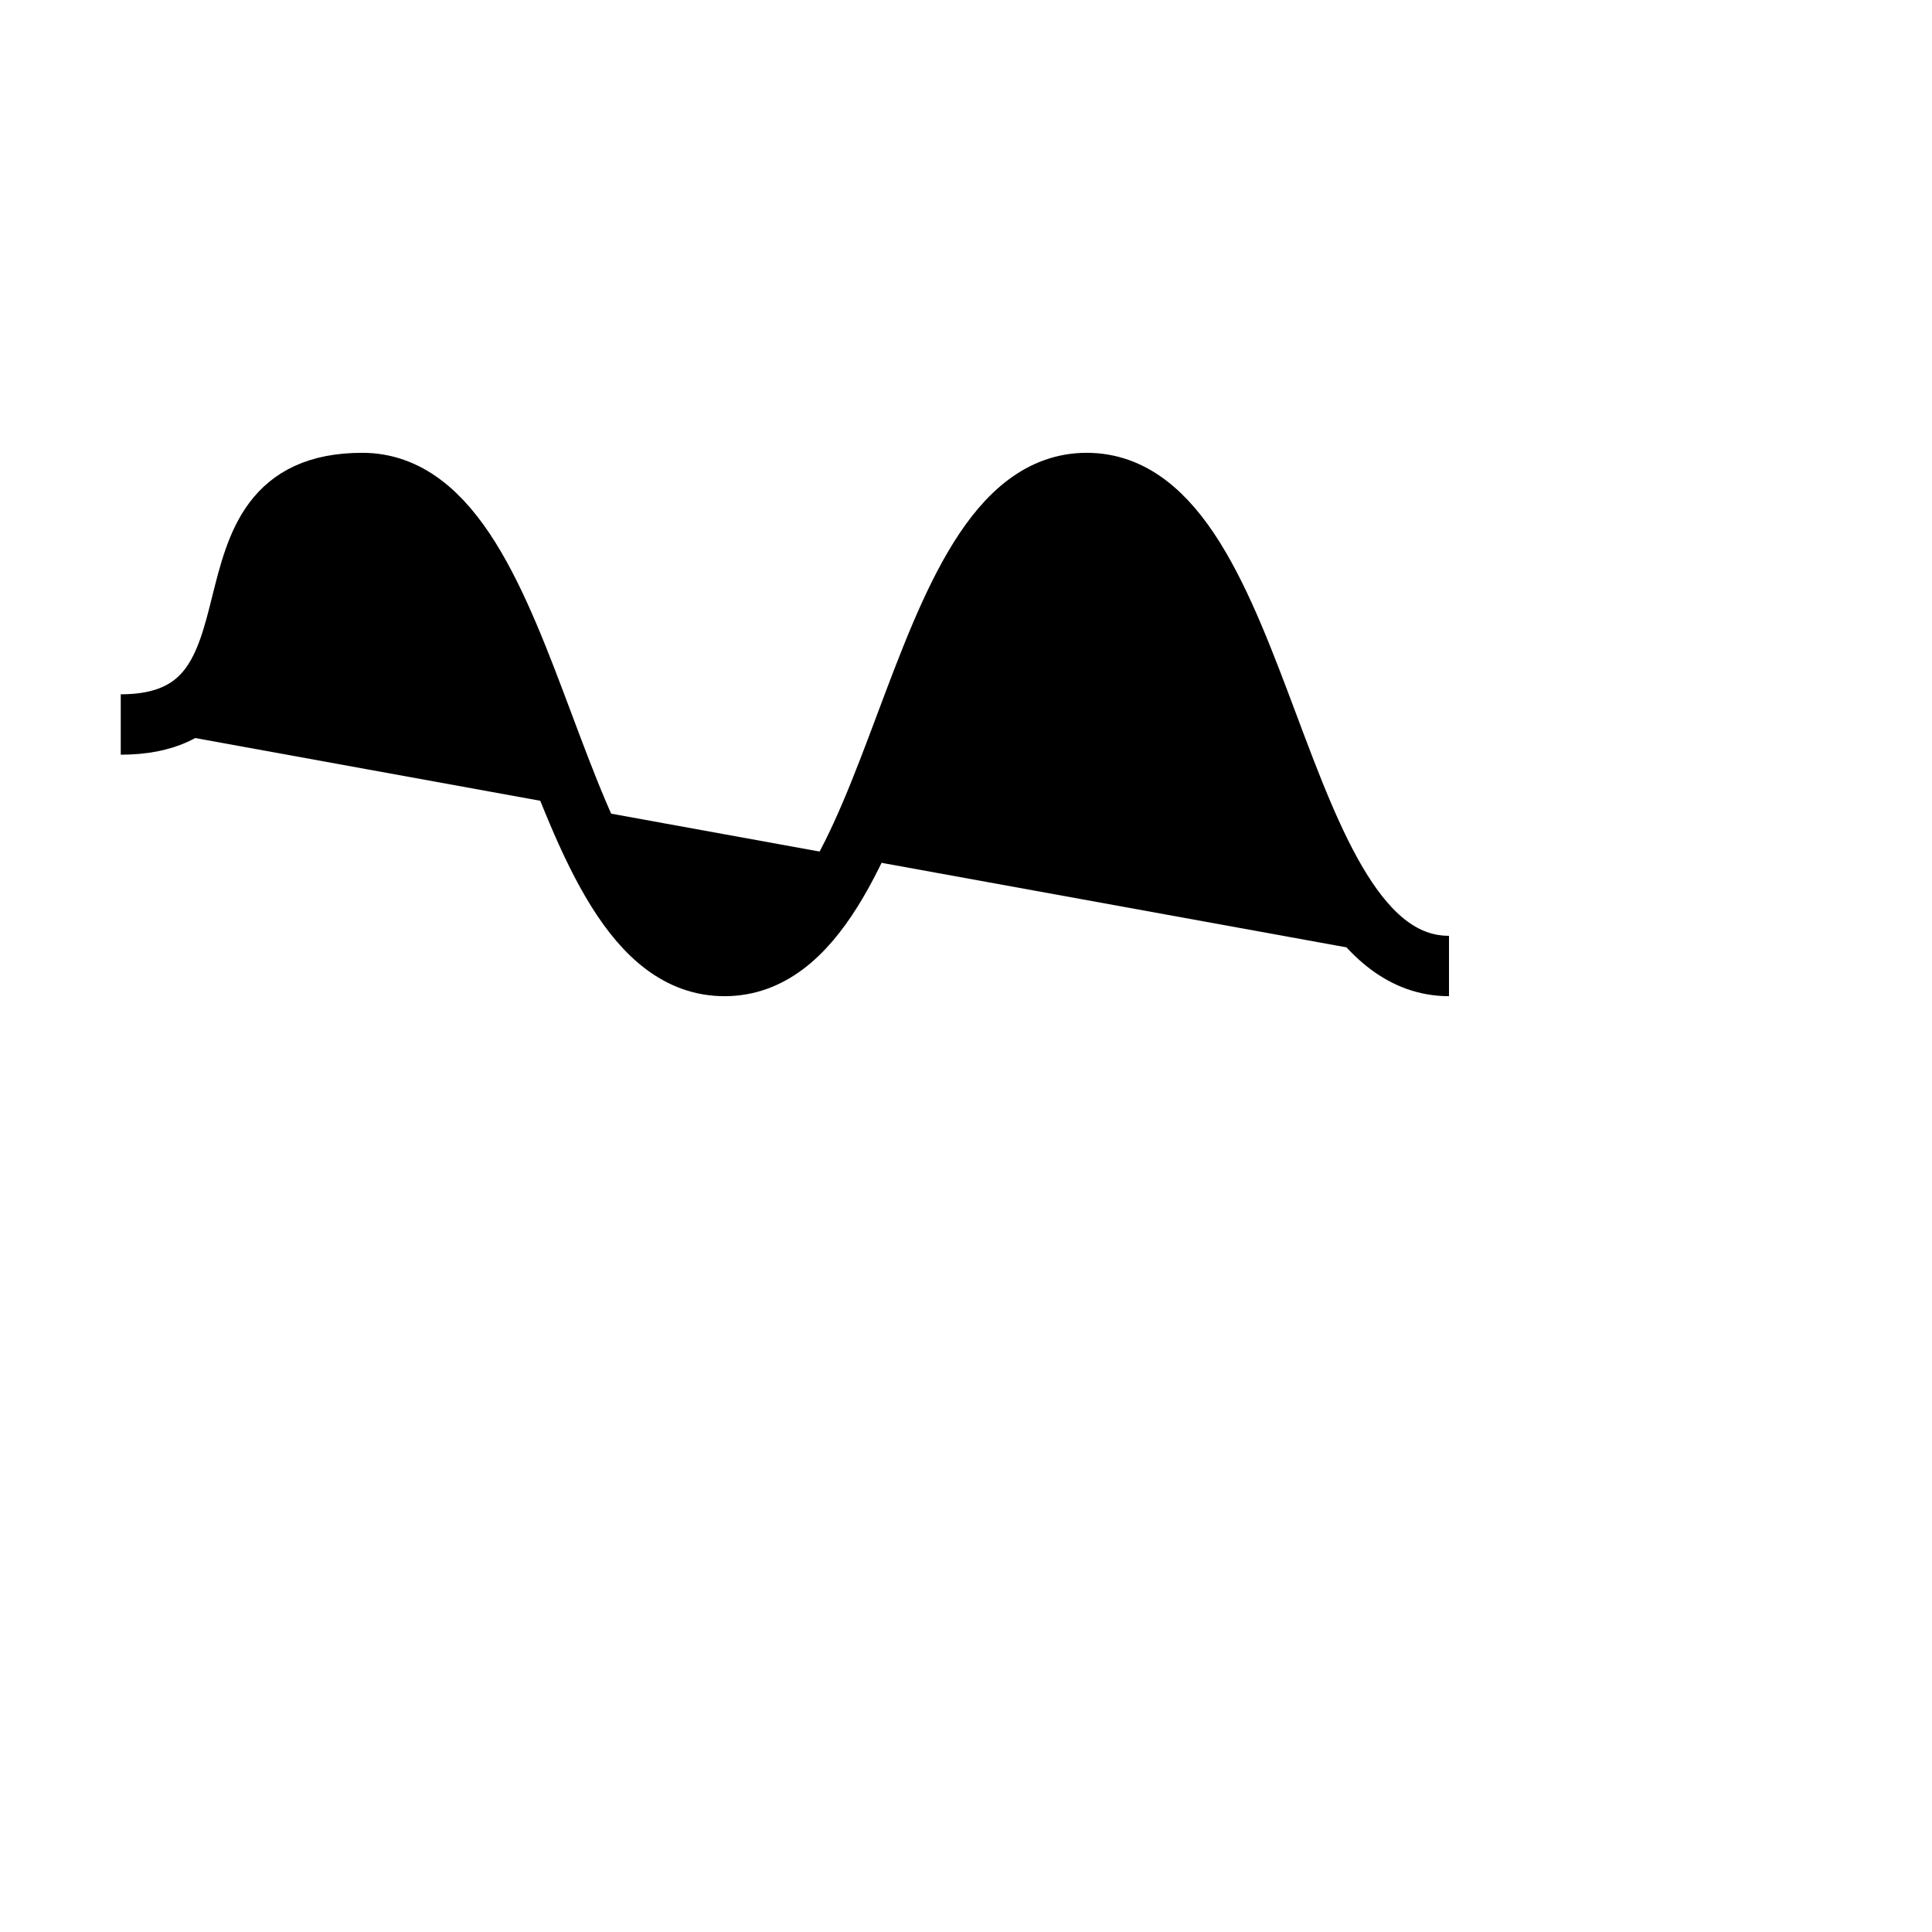 <svg xmlns="http://www.w3.org/2000/svg" viewBox="0 0 32 32">
  <path 
    d="M2 12C5 12 3 8 6 8S9 16 12 16S15 8 18 8S21 16 24 16" 
    stroke="currentColor" 
    strokeWidth="2" 
    strokeLinecap="round"
  />
</svg> 